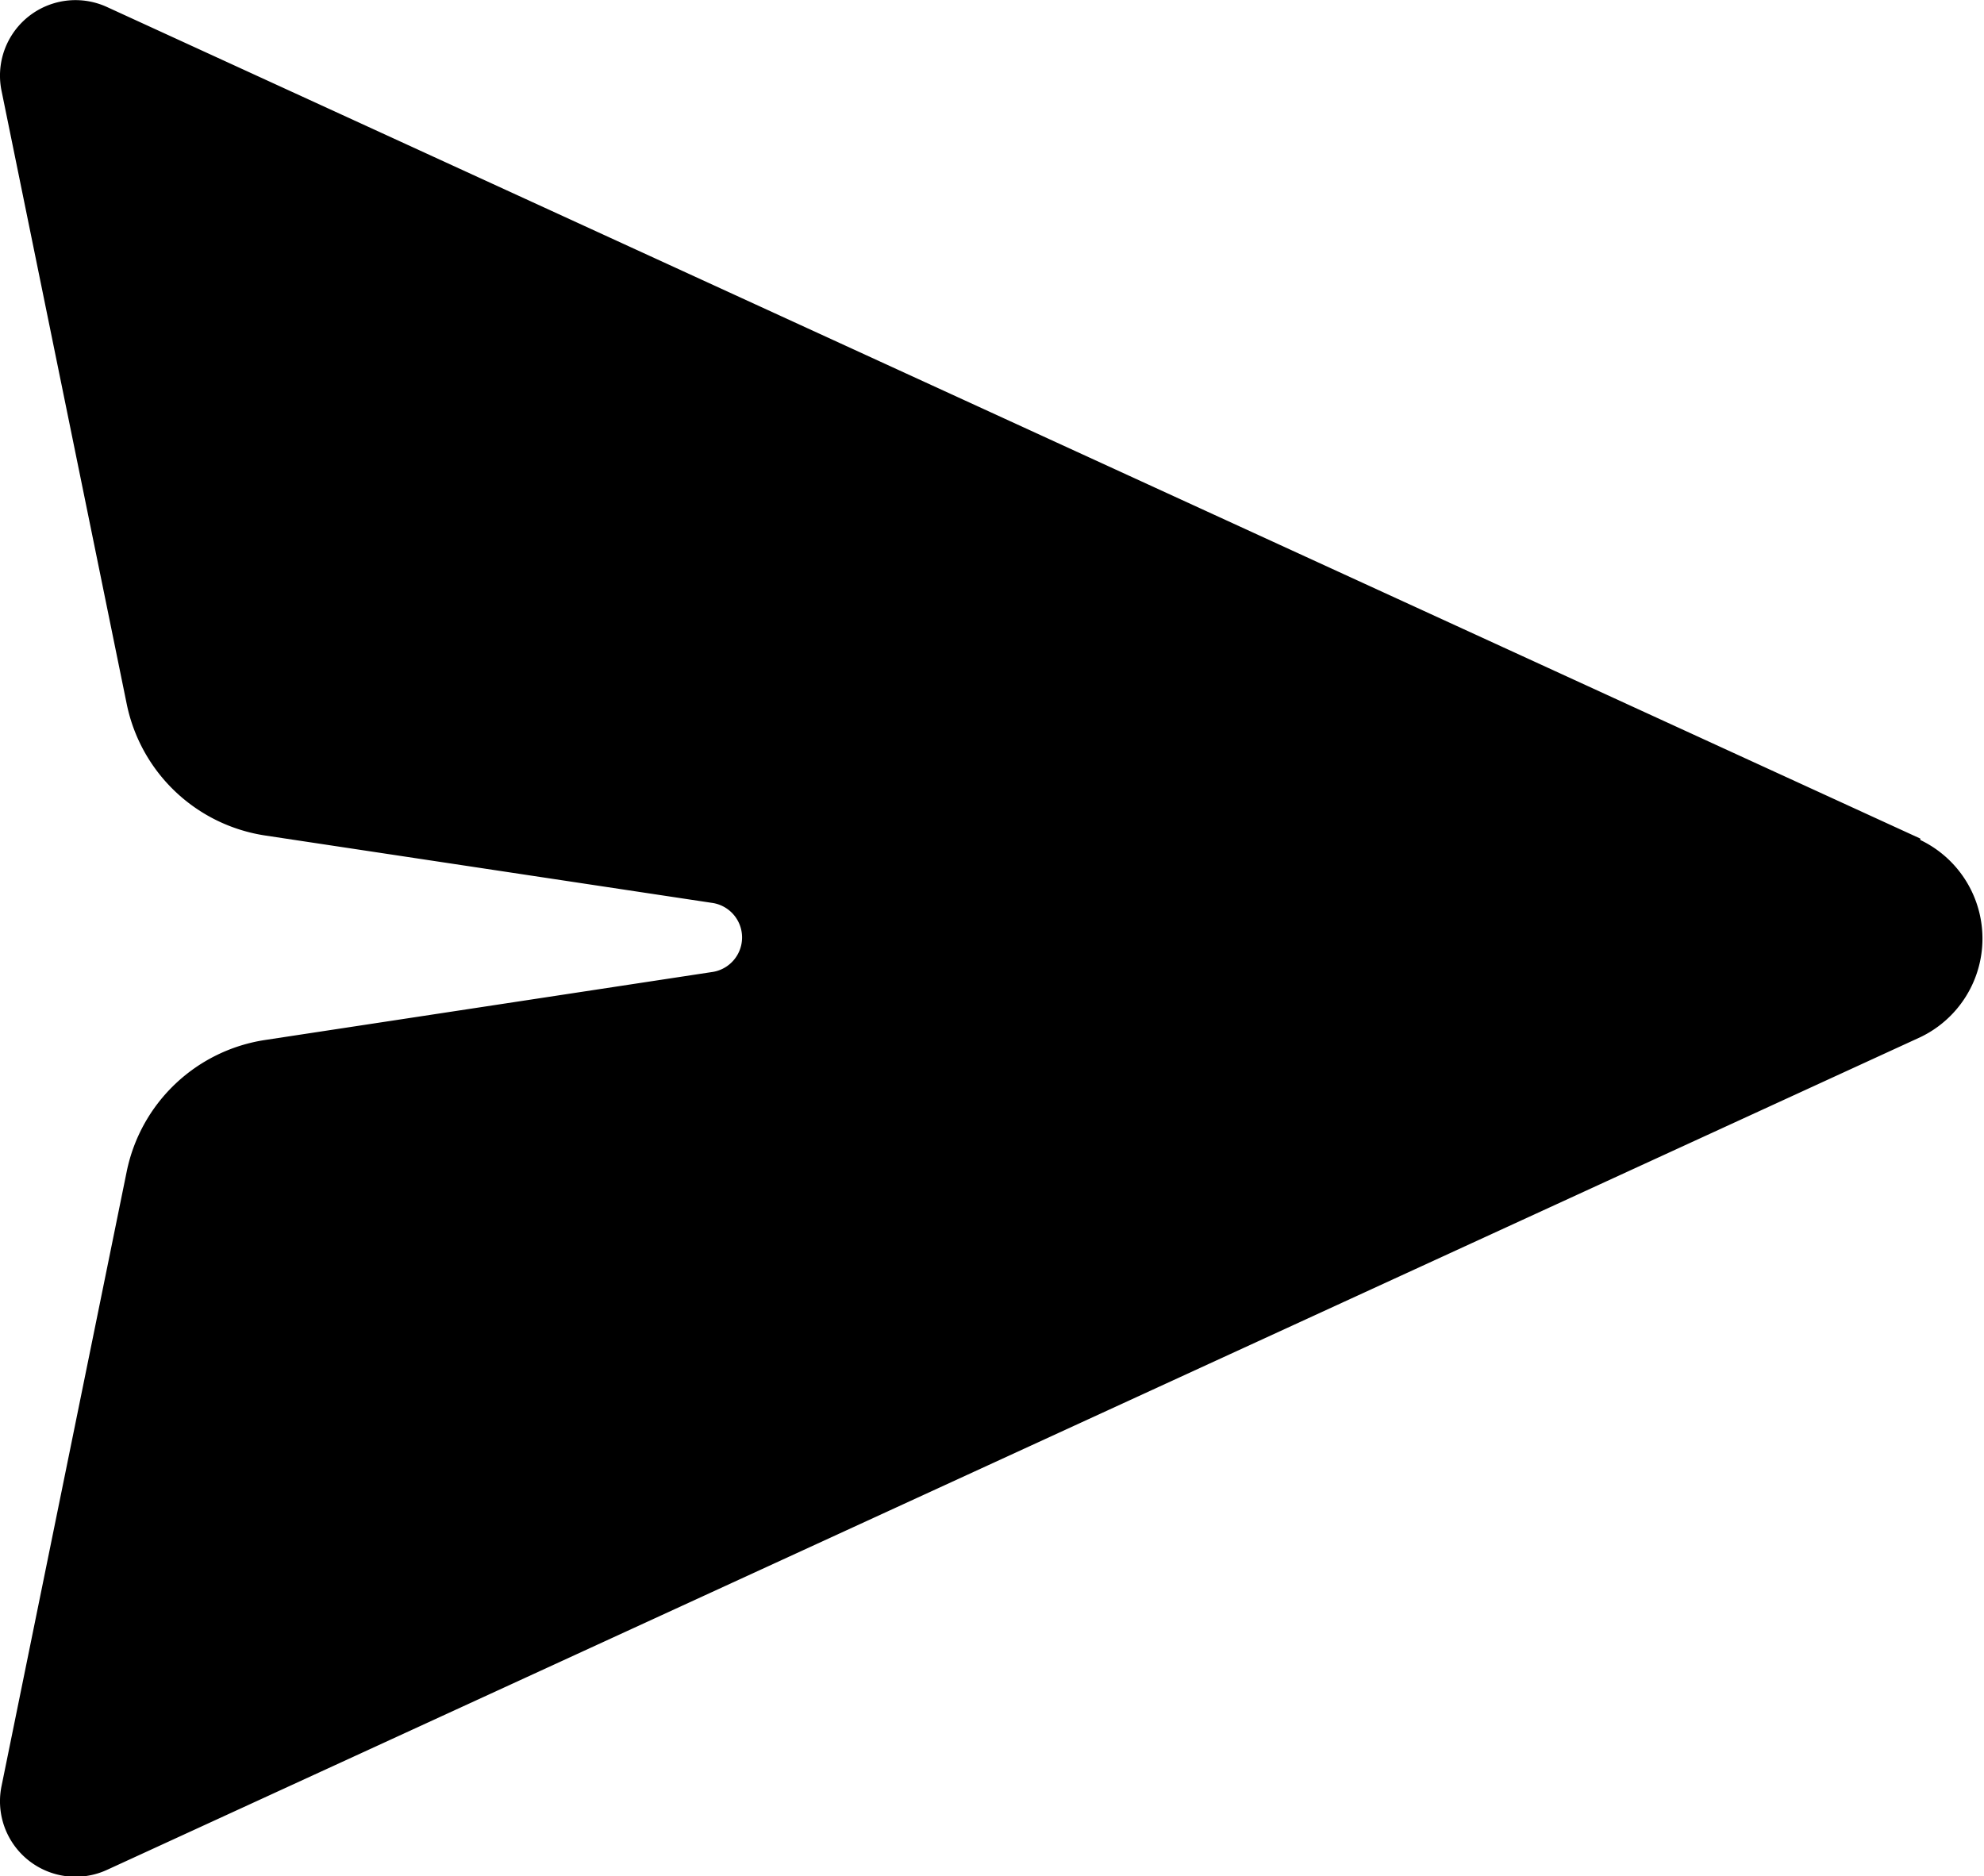 <svg xmlns="http://www.w3.org/2000/svg" viewBox="0 0 70.43 66.6"><g id="Layer_2" data-name="Layer 2"><g id="Layer_1-2" data-name="Layer 1"><path d="M68.17,29.77,3.8.25a2.68,2.68,0,0,0-3.74,3L4.5,25a5.92,5.92,0,0,0,4.91,4.66l15.85,2.39a1.24,1.24,0,0,1,0,2.46L9.41,36.92A5.92,5.92,0,0,0,4.5,41.58L.06,63.38a2.68,2.68,0,0,0,3.74,3L68.17,36.82a3.88,3.88,0,0,0,0-7Z"/></g></g></svg>